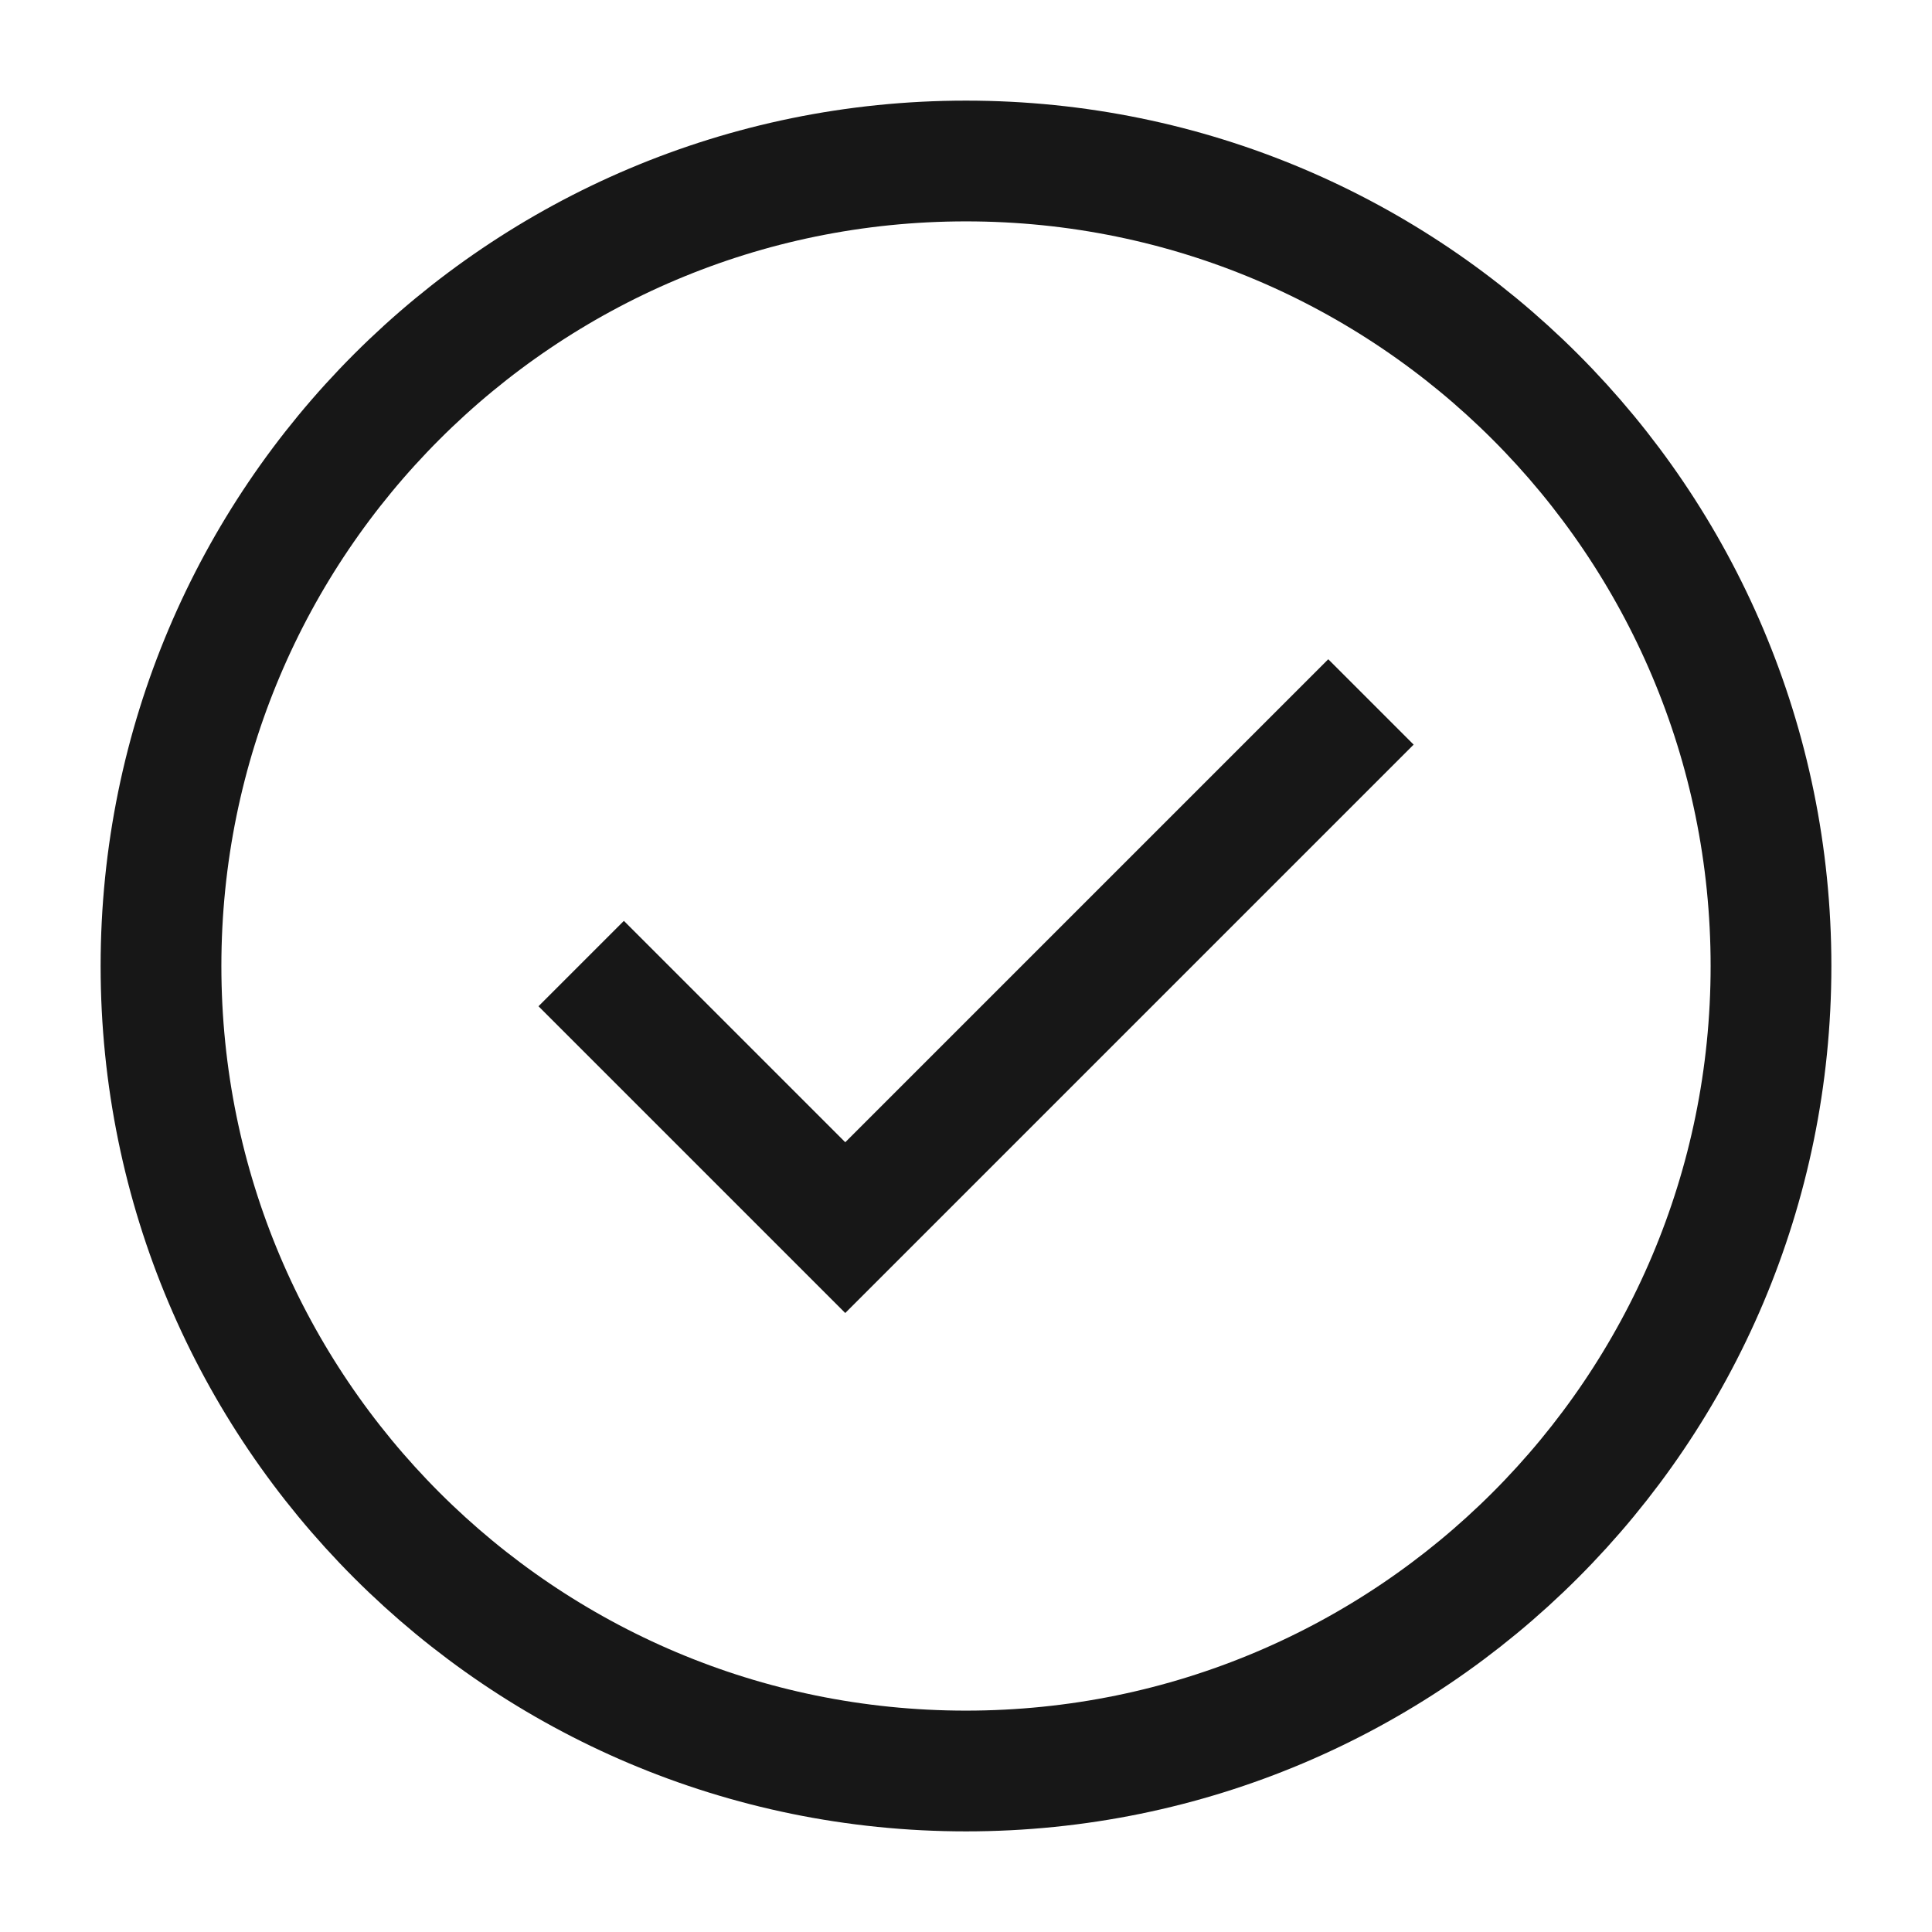<svg xmlns="http://www.w3.org/2000/svg" width="100%" height="100%" viewBox="0 0 24 24" fill="none"><path d="M12 22C17.523 22 22 17.523 22 12C22 6.477 17.523 2 12 2C6.477 2 2 6.477 2 12C2 17.523 6.477 22 12 22Z" stroke="#171717" stroke-width="1.5"></path><path d="M7.75 12.5L10.5 15.25L16.5 9.25" stroke="#171717" stroke-width="1.5" stroke-linecap="square"></path></svg>